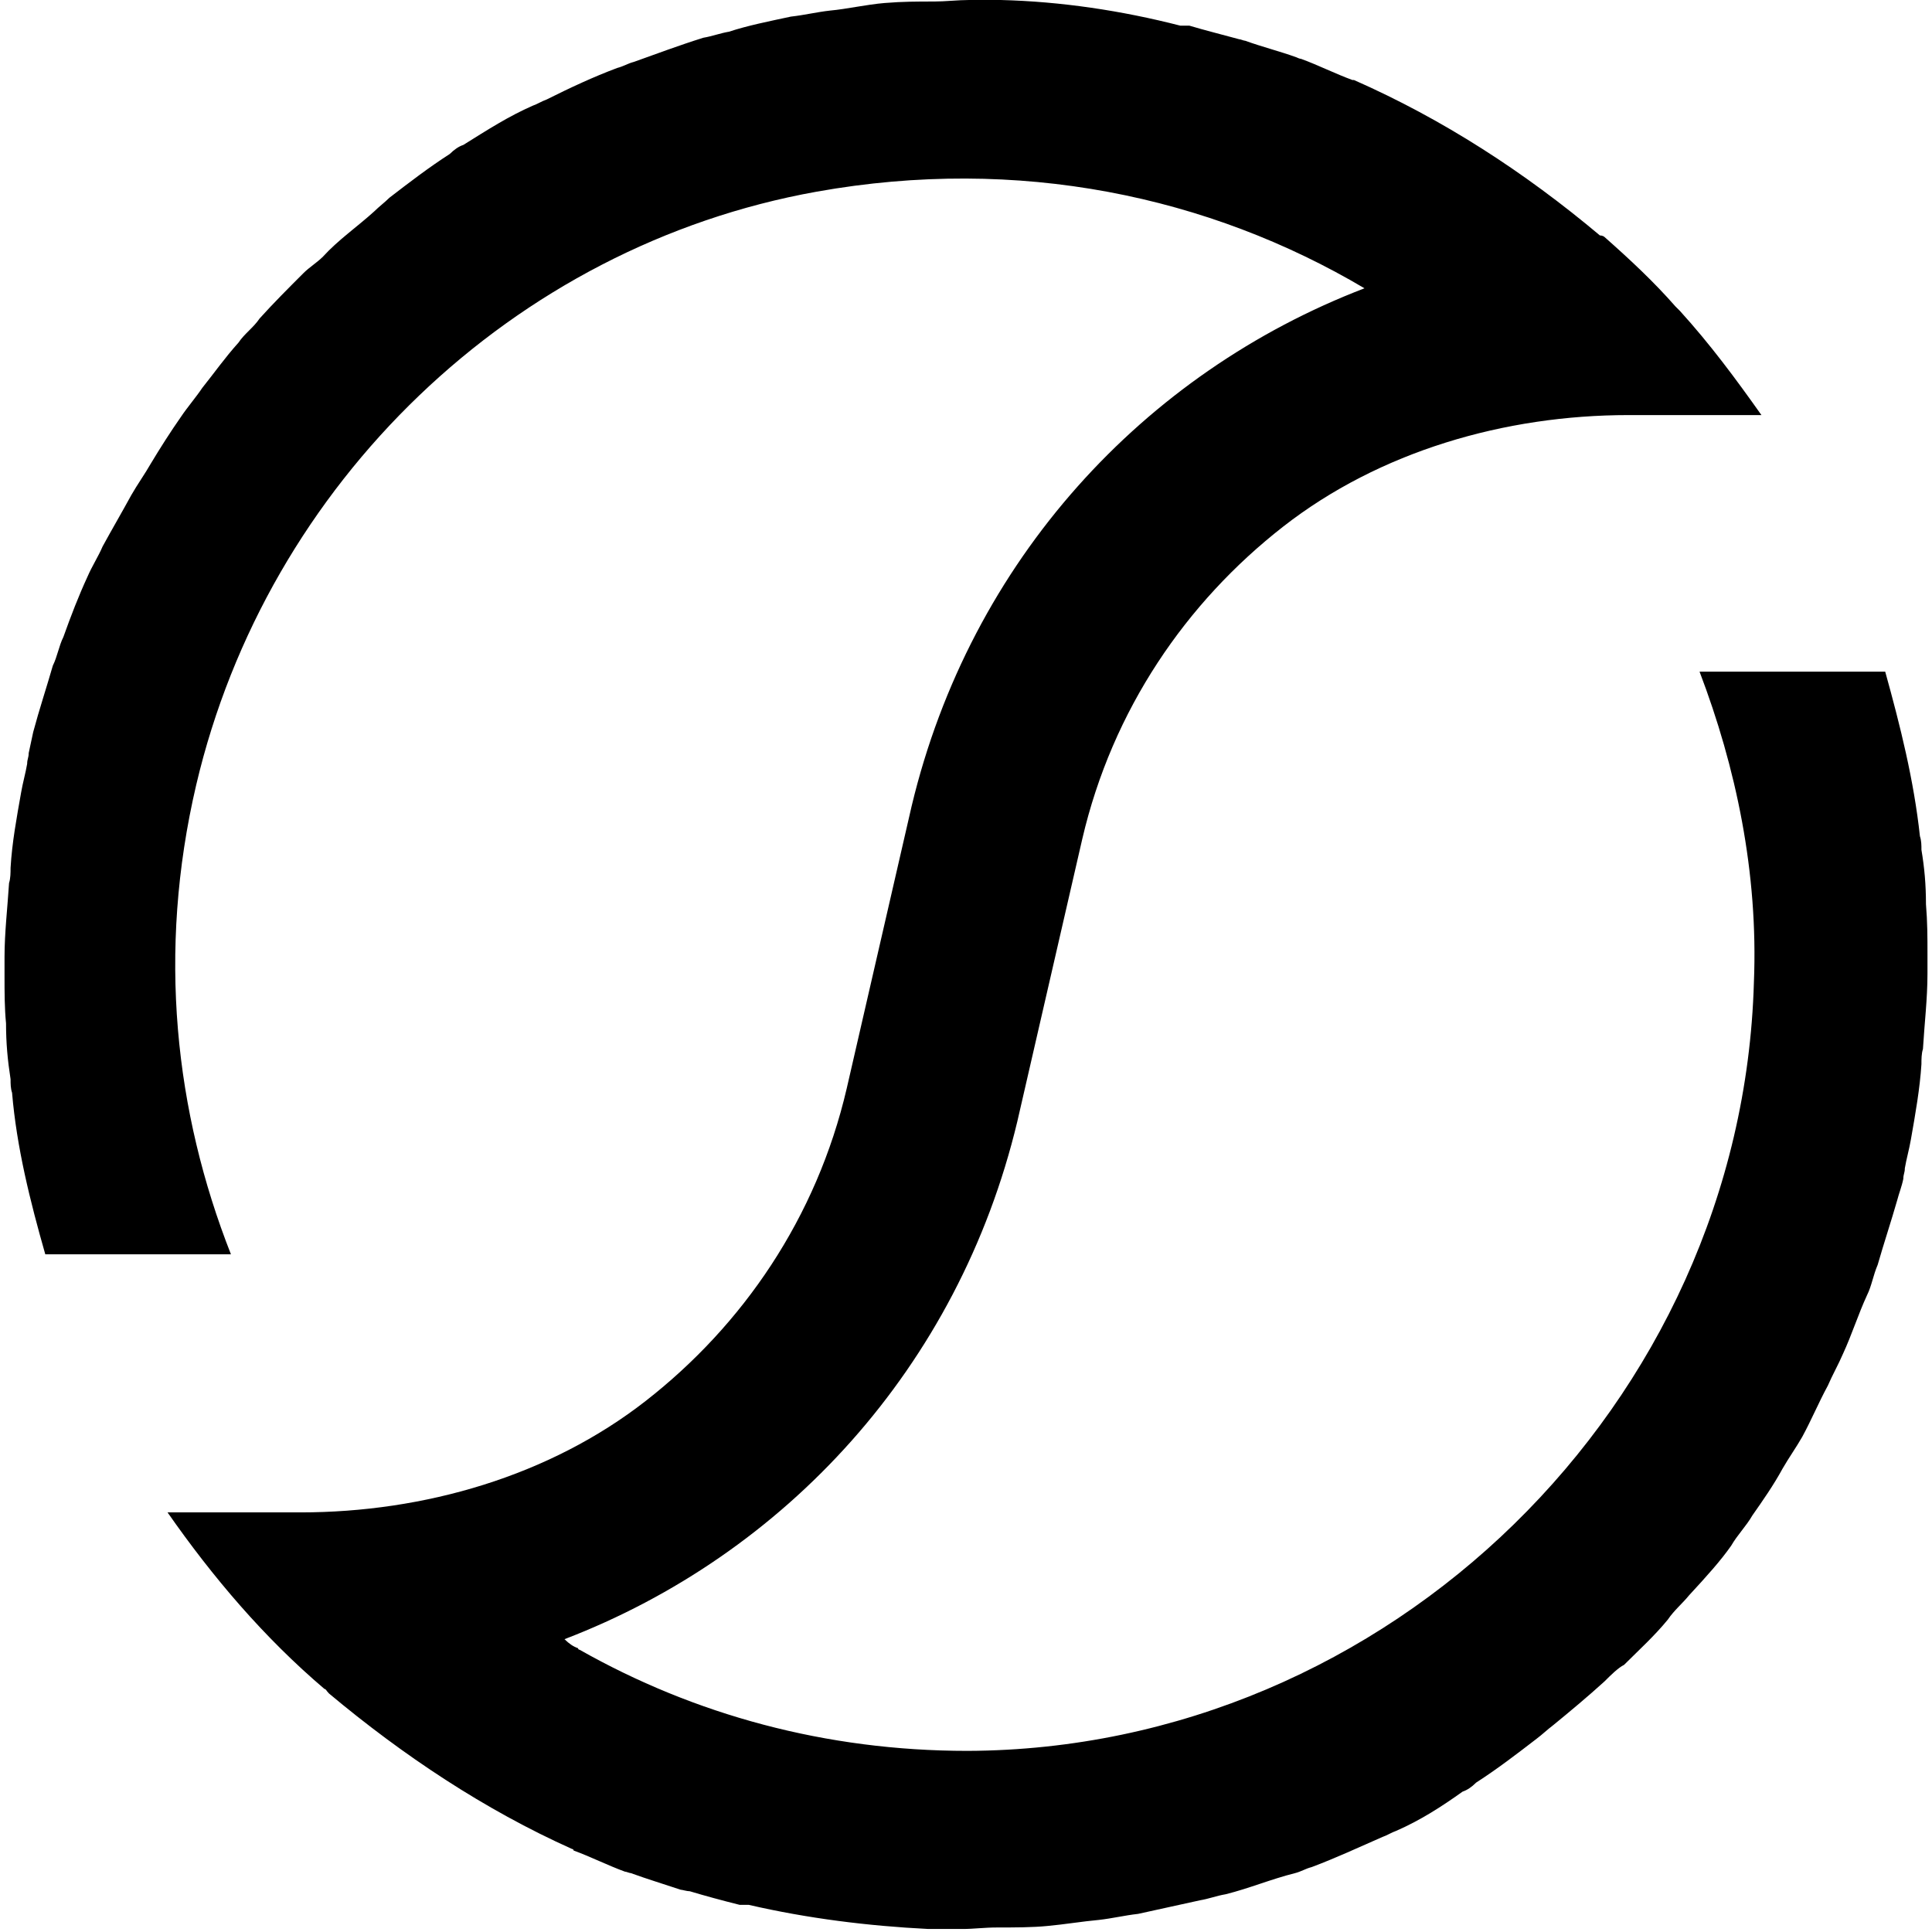 <?xml version="1.0" encoding="utf-8"?>
<!-- Generator: Adobe Illustrator 27.0.0, SVG Export Plug-In . SVG Version: 6.00 Build 0)  -->
<svg version="1.1" id="Layer_1"
    xmlns="http://www.w3.org/2000/svg"
    xmlns:xlink="http://www.w3.org/1999/xlink" x="0px" y="0px" viewBox="0 0 128 128" style="enable-background:new 0 0 128 128;" xml:space="preserve" class="os-icon-container">
    <path class="os-icon-path" d="M114.7,102.4c0.4-0.7,1-1.3,1.4-2c0.7-1,1.4-2,2-3.1c0.4-0.7,0.9-1.4,1.3-2.1c0.6-1.1,1.1-2.3,1.7-3.4
	c0.3-0.7,0.7-1.4,1-2.1c0.6-1.3,1-2.6,1.6-3.9c0.3-0.6,0.4-1.3,0.7-2c0.4-1.4,0.9-2.9,1.3-4.3c0.1-0.4,0.3-0.9,0.4-1.4
	c0-0.3,0.1-0.4,0.1-0.7c0.1-0.6,0.3-1.3,0.4-1.9c0.3-1.7,0.6-3.4,0.7-5c0-0.3,0-0.7,0.1-1c0.1-1.7,0.3-3.3,0.3-5c0-0.3,0-1.1,0-1.3
	c0-1.1,0-2.1-0.1-3.3c0-1.3-0.1-2.4-0.3-3.6c0-0.3,0-0.6-0.1-0.9c-0.4-3.7-1.3-7.3-2.3-10.9h-12.3c2.4,6.3,3.9,13.3,3.6,20.6
	C115.4,93,92,115.9,64.1,116c-9.4,0-18.1-2.4-25.7-6.7c0,0-0.1,0-0.1-0.1c-0.3-0.1-0.6-0.3-0.9-0.6c14.6-5.6,26.1-18,30-34.3
	l4.3-18.7c2-8.6,6.9-15.7,13.3-20.7s14.7-7.4,22.9-7.4h5.9h2.9l0,0c-1.7-2.4-3.4-4.7-5.4-6.9l0,0c-0.1-0.1-0.1-0.1-0.3-0.3
	c-1.4-1.6-3-3.1-4.7-4.6c0,0-0.1-0.1-0.3-0.1l0,0C101,11.4,95.6,7.9,89.7,5.3h-0.1c-1.1-0.4-2.3-1-3.4-1.4c-0.1,0-0.3-0.1-0.3-0.1
	c-1.1-0.4-2.3-0.7-3.4-1.1c-0.1,0-0.3-0.1-0.4-0.1c-1.1-0.3-2.3-0.6-3.3-0.9c-0.1,0-0.1,0-0.3,0c-0.1,0-0.1,0-0.3,0
	C74.3,0.7,70.3,0.1,66.3,0c-0.4,0-0.9,0-1.1,0s-0.7,0-1,0c-0.7,0-1.6,0.1-2.3,0.1c-1.1,0-2.1,0-3.3,0.1S56.1,0.6,55,0.7
	c-0.9,0.1-1.7,0.3-2.6,0.4c-1.4,0.3-2.9,0.6-4.1,1c-0.6,0.1-1.1,0.3-1.7,0.4C45,3,43.4,3.6,42,4.1c-0.4,0.1-0.7,0.3-1.1,0.4
	c-1.6,0.6-3.1,1.3-4.7,2.1c-0.3,0.1-0.6,0.3-0.9,0.4c-1.6,0.7-3,1.6-4.6,2.6c-0.3,0.1-0.6,0.3-0.9,0.6c-1.4,0.9-2.7,1.9-4,2.9
	c-0.3,0.3-0.7,0.6-1,0.9c-1.1,1-2.4,1.9-3.4,3c-0.4,0.4-0.9,0.7-1.3,1.1c-1,1-2,2-2.9,3c-0.4,0.6-1,1-1.4,1.6c-0.9,1-1.6,2-2.4,3
	c-0.4,0.6-1,1.3-1.4,1.9c-0.7,1-1.4,2.1-2,3.1c-0.4,0.7-0.9,1.4-1.3,2.1c-0.6,1.1-1.3,2.3-1.9,3.4c-0.3,0.7-0.7,1.3-1,2
	c-0.6,1.3-1.1,2.6-1.6,4c-0.3,0.6-0.4,1.3-0.7,1.9c-0.4,1.4-0.9,2.9-1.3,4.4C2.1,49,2,49.4,1.9,49.9c0,0.3-0.1,0.4-0.1,0.7
	c-0.1,0.6-0.3,1.3-0.4,1.9c-0.3,1.7-0.6,3.3-0.7,5c0,0.3,0,0.7-0.1,1c-0.1,1.6-0.3,3.3-0.3,4.9c0,0.3,0,1.1,0,1.3c0,1,0,2.1,0.1,3.1
	c0,1.3,0.1,2.4,0.3,3.7c0,0.3,0,0.6,0.1,0.9C1.1,76,2,79.6,3,83.1h12.3c-3.7-9.4-4.9-20-2.3-31.1c4.7-20,21-35.7,41.1-39.3
	c13.4-2.4,26,0.3,36.3,6.4c-14.6,5.6-26.1,18-30,34.3l-4.3,18.7c-2,8.6-6.9,15.7-13.3,20.7s-14.7,7.4-22.9,7.4h-5.9h-2.9l0,0
	c3,4.3,6.4,8.3,10.4,11.7c0.1,0,0.1,0.1,0.3,0.3l0,0c4.9,4.1,10.3,7.7,16.1,10.3c0,0,0.1,0,0.1,0.1c1.1,0.4,2.3,1,3.4,1.4
	c0.1,0,0.3,0.1,0.4,0.1c1.1,0.4,2.1,0.7,3.3,1.1c0.1,0,0.4,0.1,0.6,0.1c1,0.3,2.1,0.6,3.3,0.9c0.1,0,0.1,0,0.3,0c0.1,0,0.1,0,0.3,0
	c3.9,0.9,7.9,1.4,11.9,1.6c0.4,0,0.9,0,1.3,0c0.3,0,0.7,0,1,0c0.7,0,1.4-0.1,2.3-0.1c1.1,0,2.3,0,3.3-0.1c1.1-0.1,2.3-0.3,3.4-0.4
	c0.9-0.1,1.7-0.3,2.6-0.4c1.4-0.3,2.7-0.6,4.1-0.9c0.6-0.1,1.1-0.3,1.7-0.4c1.6-0.4,3-1,4.6-1.4c0.4-0.1,0.7-0.3,1.1-0.4
	c1.6-0.6,3.1-1.3,4.7-2c0.3-0.1,0.6-0.3,0.9-0.4c1.6-0.7,3-1.6,4.4-2.6c0.3-0.1,0.6-0.3,0.9-0.6c1.4-0.9,2.7-1.9,4-2.9
	c0.4-0.3,0.7-0.6,1.1-0.9c1.1-0.9,2.3-1.9,3.4-2.9c0.4-0.4,0.9-0.9,1.3-1.1c1-1,2-1.9,2.9-3c0.4-0.6,1-1.1,1.4-1.6
	C113.1,104.4,114,103.4,114.7,102.4z" fill="currentColor" />
</svg>
